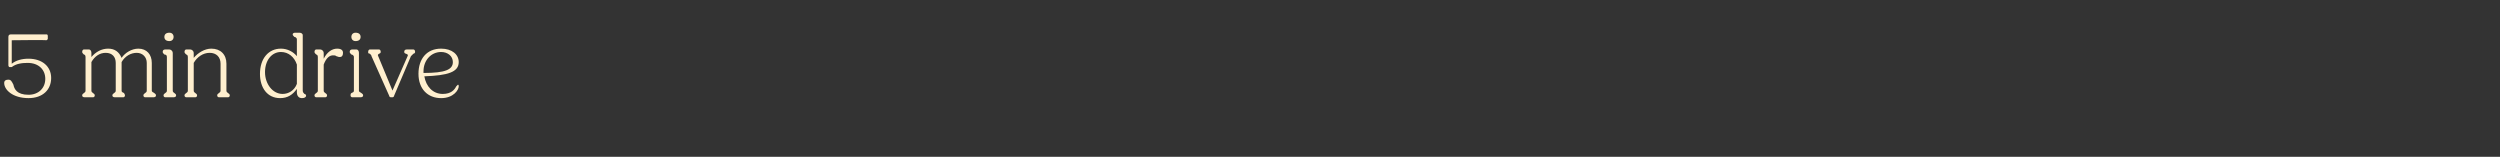 <?xml version="1.0" standalone="no"?><!DOCTYPE svg PUBLIC "-//W3C//DTD SVG 1.1//EN" "http://www.w3.org/Graphics/SVG/1.1/DTD/svg11.dtd"><svg xmlns="http://www.w3.org/2000/svg" version="1.1" width="298.1px" height="18.7px" viewBox="0 -1 298.1 18.7" style="top:-1px"><rect x="0" y="-1" width="298.1" height="18.7" fill="#333333" stroke="none"/><desc>5 min drive</desc><defs/><g id="Polygon12724"><path d="m.5 8.9c0-.3.2-.4.5-.4c.3 0 .4.2.6.6c.1.5.4 1.2 1.8 1.2c1.2 0 2-.8 2-1.9c0-1.1-.8-1.9-2.1-1.9c-.7 0-1.4.1-1.9.5h-.3C1 6.9 1 6.8 1 6.8V3.4c0-.2.1-.3.3-.3h4.2c.1 0 .2 0 .2.2v.3c0 .1-.1.2-.2.2c-.01-.05-4.1 0-4.1 0v2.8c.5-.4 1.2-.6 2-.6c1.6 0 2.7.9 2.7 2.3c0 1.4-1 2.4-2.7 2.4c-1.9 0-2.9-1-2.9-1.8zm9.3 1.5c0-.2.1-.2.2-.3c.1-.1.2-.1.2-.3v-4c0-.2-.1-.3-.2-.3c-.1-.1-.2-.2-.2-.3c0-.2.1-.3.2-.3h.6c.2 0 .3.2.3.4v.5c.5-.6 1.2-1 2-1c.8 0 1.3.4 1.6 1.1c.4-.6 1.2-1.1 2-1.1c1 0 1.6.7 1.6 1.7v3.3c0 .2.2.2.3.3c.1.1.2.1.2.3c0 .1-.1.2-.3.2h-1c-.1 0-.2-.1-.2-.2c0-.2.1-.2.2-.3c.1-.1.2-.1.2-.3V6.5c0-.7-.5-1.2-1.2-1.2c-.7 0-1.4.4-1.8 1.1v3.4c0 .2.1.2.3.3c0 .1.1.1.1.3c0 .1-.1.2-.2.2h-1c-.2 0-.3-.1-.3-.2c0-.2.1-.2.2-.3c.1-.1.2-.1.2-.3V6.5c0-.7-.4-1.2-1.2-1.2c-.7 0-1.3.4-1.7 1.1v3.4c0 .2.1.2.2.3c.1.1.2.1.2.3c0 .1-.1.2-.2.2h-1c-.2 0-.3-.1-.3-.2zm9.8-7c0-.3.2-.5.6-.5c.3 0 .5.2.5.5c0 .3-.2.5-.5.5c-.4 0-.6-.2-.6-.5zm-.1 7c0-.2.1-.2.2-.3c.1-.1.2-.1.2-.3v-4c0-.2-.1-.3-.3-.3c-.1-.1-.2-.2-.2-.3c0-.2.1-.3.3-.3h.5c.2 0 .4.2.4.4v4.5c0 .2.1.2.2.3c.1.1.2.1.2.3c0 .1-.1.2-.3.2h-1c-.1 0-.2-.1-.2-.2zm2.5 0c0-.2.1-.2.2-.3c.1-.1.2-.1.2-.3v-4c0-.2-.1-.3-.2-.3c-.1-.1-.2-.2-.2-.3c0-.2.1-.3.2-.3h.5c.2 0 .4.2.4.4v.6c.5-.6 1.3-1.1 2.1-1.1c1.1 0 1.8.7 1.8 1.8v3.2c0 .2.1.2.2.3c.1.1.2.1.2.3c0 .1-.1.2-.2.2h-1.1c-.1 0-.2-.1-.2-.2c0-.2.1-.2.2-.3c.1-.1.2-.1.2-.3V6.6c0-.8-.5-1.3-1.3-1.3c-.8 0-1.5.5-1.9 1.2v3.3c0 .2.1.2.2.3c.1.1.2.1.2.3c0 .1-.1.2-.2.2h-1.1c-.1 0-.2-.1-.2-.2zm9-2.6c0-1.8 1-3 2.5-3c.8 0 1.5.4 1.9.9v-2c0-.2-.2-.3-.3-.3c-.1-.1-.2-.2-.2-.3c0-.1.1-.2.3-.2h.5c.2 0 .4.1.4.3v6.6c0 .2.1.3.2.4c.1 0 .2.1.2.2c0 .2-.2.3-.5.3c-.4 0-.6-.3-.6-.7v-.4c-.5.7-1.1 1.1-2 1.1c-1.5 0-2.4-1.2-2.4-2.9zm2.7 2.4c.7 0 1.4-.4 1.7-1.2V6.7c-.3-.9-1-1.5-1.9-1.5c-1.1 0-1.9 1-1.9 2.4c0 1.4.9 2.6 2.1 2.6zm3.8.2c0-.2.1-.2.2-.3c.1-.1.2-.1.2-.3v-4c0-.2-.1-.3-.2-.3c-.1-.1-.2-.2-.2-.3c0-.2.1-.3.2-.3h.5c.2 0 .4.2.4.4v.7c.4-.8 1-1.2 1.6-1.2c.5 0 .7.2.7.5c0 .3-.1.5-.4.5c-.2 0-.3-.1-.4-.1c-.1-.1-.2-.1-.4-.1c-.4 0-.8.3-1.1 1.1v3.1c0 .2.1.2.2.3c.1.1.2.1.2.3c0 .1-.1.2-.2.2h-1.1c-.1 0-.2-.1-.2-.2zm4.4-7c0-.3.2-.5.5-.5c.4 0 .6.2.6.5c0 .3-.2.5-.6.5c-.3 0-.5-.2-.5-.5zm-.1 7c0-.2 0-.2.1-.3c.2-.1.3-.1.3-.3v-4c0-.2-.2-.3-.3-.3c-.1-.1-.2-.2-.2-.3c0-.2.1-.3.3-.3h.5c.2 0 .3.2.3.4v4.5c0 .2.2.2.3.3c.1.1.2.1.2.3c0 .1-.1.2-.3.2h-1c-.1 0-.2-.1-.2-.2zm4.6 0l-2.1-4.7c0-.1-.1-.2-.2-.3c-.2 0-.2-.1-.2-.2c0-.2.1-.3.2-.3h1.1c.1 0 .2.1.2.3c0 .1-.1.2-.2.2c-.1.1-.2.1-.1.3l1.7 4.1l1.8-4.1c.1-.2 0-.2-.2-.3c-.1 0-.2-.1-.2-.2c0-.2.1-.3.3-.3h.8c.1 0 .2.1.2.3c0 .1-.1.2-.2.2l-.3.3l-2 4.7c0 .1-.1.2-.2.2h-.2c-.1 0-.2-.1-.2-.2zm3.5-2.6c0-1.8 1-3 2.7-3c1.3 0 2.1.7 2.1 1.6c0 1.2-1.3 1.6-4.1 1.7c.2 1.2 1 2.1 2.2 2.1c1 0 1.4-.5 1.6-.9l.2-.2c.1 0 .1.1.1.2c0 .4-.6 1.4-2.1 1.4c-1.6 0-2.7-1.1-2.7-2.9zm.6-.1c2.6 0 3.5-.4 3.5-1.3c0-.7-.6-1.2-1.4-1.2c-1.2 0-2.1 1-2.1 2.3v.2z" stroke="none" fill="#ffefce"/></g></svg>